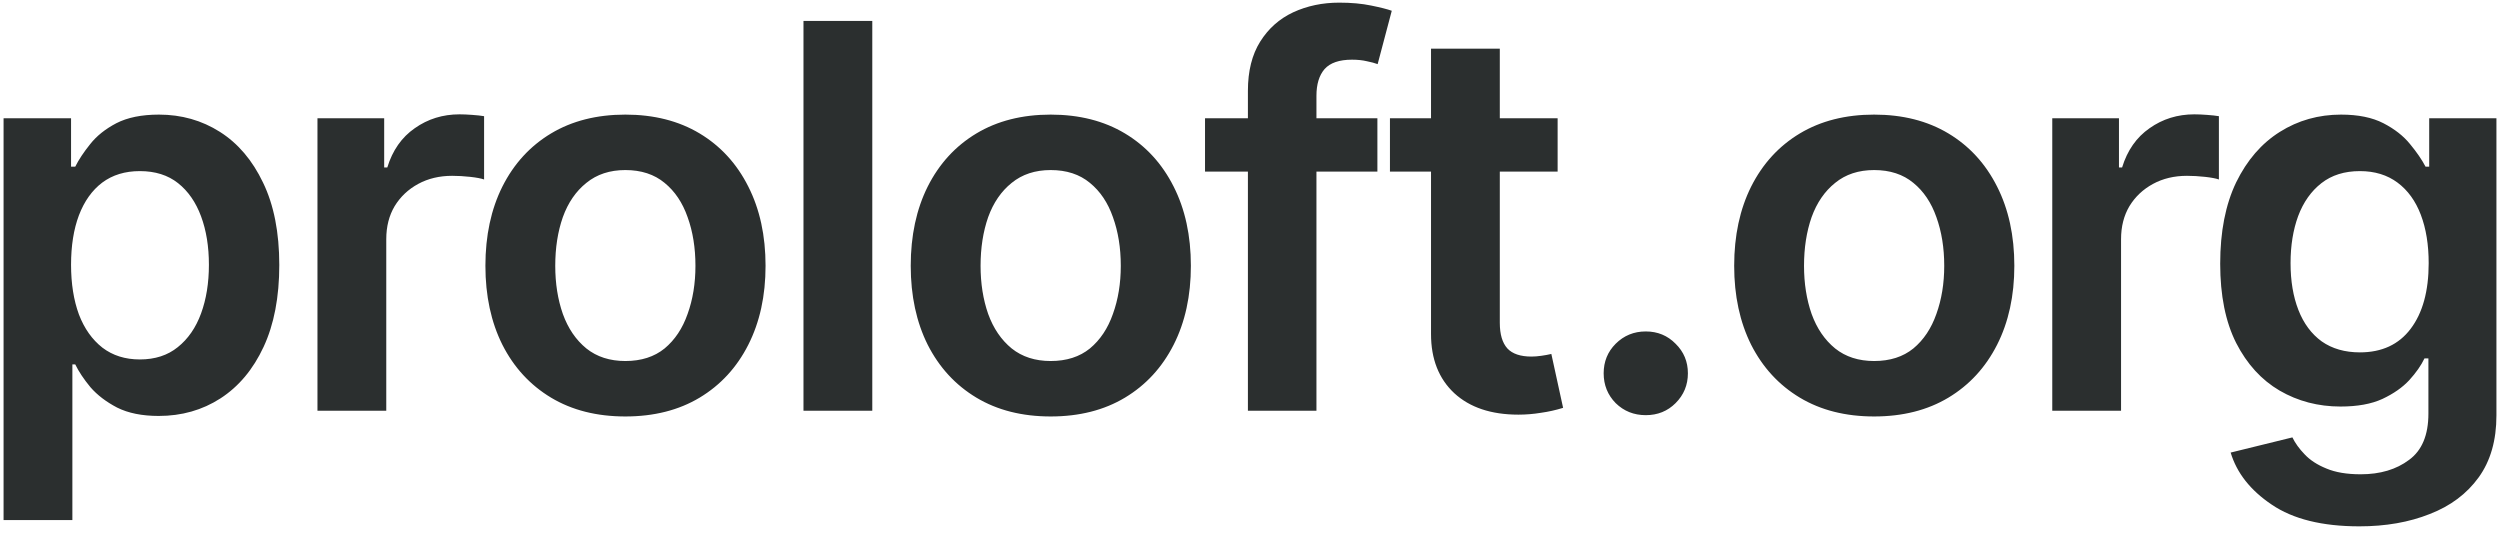 <?xml version="1.0" encoding="UTF-8"?> <svg xmlns="http://www.w3.org/2000/svg" width="140" height="30" viewBox="0 0 140 30" fill="none"><path d="M0.2 29.123V6.623H3.979V9.333H4.214C4.409 8.942 4.688 8.522 5.049 8.073C5.41 7.614 5.898 7.224 6.514 6.901C7.139 6.579 7.935 6.418 8.901 6.418C10.161 6.418 11.299 6.74 12.315 7.385C13.33 8.029 14.136 8.977 14.731 10.227C15.337 11.477 15.64 13.015 15.64 14.841C15.64 16.638 15.347 18.166 14.761 19.426C14.175 20.686 13.369 21.648 12.344 22.311C11.328 22.966 10.176 23.293 8.887 23.293C7.959 23.293 7.183 23.137 6.558 22.824C5.942 22.502 5.444 22.121 5.063 21.682C4.692 21.232 4.409 20.808 4.214 20.407H4.053V29.123H0.2ZM7.832 20.129C8.682 20.129 9.39 19.899 9.956 19.44C10.532 18.981 10.967 18.352 11.26 17.551C11.553 16.75 11.699 15.842 11.699 14.826C11.699 13.81 11.553 12.907 11.26 12.116C10.967 11.325 10.537 10.705 9.971 10.256C9.404 9.807 8.691 9.582 7.832 9.582C7.002 9.582 6.299 9.797 5.723 10.227C5.156 10.656 4.722 11.267 4.419 12.058C4.126 12.839 3.979 13.762 3.979 14.826C3.979 15.881 4.126 16.809 4.419 17.609C4.722 18.4 5.161 19.02 5.737 19.47C6.313 19.909 7.012 20.129 7.832 20.129ZM17.778 23V6.623H21.514V9.377H21.689C21.982 8.42 22.495 7.688 23.227 7.18C23.96 6.662 24.795 6.403 25.732 6.403C25.938 6.403 26.172 6.413 26.436 6.433C26.709 6.452 26.934 6.477 27.109 6.506V10.051C26.943 9.992 26.685 9.943 26.333 9.904C25.981 9.865 25.645 9.846 25.322 9.846C24.609 9.846 23.975 9.997 23.418 10.3C22.861 10.602 22.422 11.018 22.1 11.545C21.787 12.072 21.631 12.688 21.631 13.391V23H17.778ZM35.02 23.322C33.418 23.322 32.031 22.971 30.859 22.268C29.688 21.564 28.779 20.578 28.135 19.309C27.5 18.039 27.183 16.564 27.183 14.885C27.183 13.195 27.5 11.716 28.135 10.446C28.779 9.167 29.688 8.176 30.859 7.473C32.031 6.77 33.418 6.418 35.02 6.418C36.621 6.418 38.008 6.77 39.18 7.473C40.352 8.176 41.26 9.167 41.904 10.446C42.549 11.716 42.871 13.195 42.871 14.885C42.871 16.564 42.549 18.039 41.904 19.309C41.26 20.578 40.352 21.564 39.18 22.268C38.008 22.971 36.621 23.322 35.02 23.322ZM35.02 20.217C35.908 20.217 36.641 19.982 37.217 19.514C37.793 19.035 38.223 18.391 38.506 17.58C38.799 16.77 38.945 15.871 38.945 14.885C38.945 13.879 38.799 12.971 38.506 12.16C38.223 11.35 37.793 10.71 37.217 10.241C36.641 9.763 35.908 9.523 35.02 9.523C34.15 9.523 33.423 9.763 32.837 10.241C32.251 10.71 31.811 11.35 31.519 12.16C31.235 12.971 31.094 13.879 31.094 14.885C31.094 15.871 31.235 16.77 31.519 17.58C31.811 18.391 32.251 19.035 32.837 19.514C33.423 19.982 34.15 20.217 35.02 20.217ZM48.848 1.174V23H44.995V1.174H48.848ZM58.838 23.322C57.236 23.322 55.85 22.971 54.678 22.268C53.506 21.564 52.598 20.578 51.953 19.309C51.318 18.039 51.001 16.564 51.001 14.885C51.001 13.195 51.318 11.716 51.953 10.446C52.598 9.167 53.506 8.176 54.678 7.473C55.85 6.77 57.236 6.418 58.838 6.418C60.44 6.418 61.826 6.77 62.998 7.473C64.17 8.176 65.078 9.167 65.723 10.446C66.367 11.716 66.689 13.195 66.689 14.885C66.689 16.564 66.367 18.039 65.723 19.309C65.078 20.578 64.17 21.564 62.998 22.268C61.826 22.971 60.44 23.322 58.838 23.322ZM58.838 20.217C59.727 20.217 60.459 19.982 61.035 19.514C61.611 19.035 62.041 18.391 62.324 17.58C62.617 16.77 62.764 15.871 62.764 14.885C62.764 13.879 62.617 12.971 62.324 12.16C62.041 11.35 61.611 10.71 61.035 10.241C60.459 9.763 59.727 9.523 58.838 9.523C57.969 9.523 57.241 9.763 56.655 10.241C56.069 10.71 55.63 11.35 55.337 12.16C55.054 12.971 54.912 13.879 54.912 14.885C54.912 15.871 55.054 16.77 55.337 17.58C55.63 18.391 56.069 19.035 56.655 19.514C57.241 19.982 57.969 20.217 58.838 20.217ZM77.134 6.623V9.611H67.481V6.623H77.134ZM69.883 23V5.085C69.883 3.981 70.112 3.063 70.571 2.331C71.03 1.599 71.645 1.052 72.417 0.69C73.198 0.329 74.058 0.148 74.995 0.148C75.669 0.148 76.265 0.202 76.782 0.31C77.31 0.417 77.695 0.515 77.939 0.603L77.148 3.591C76.992 3.532 76.792 3.479 76.548 3.43C76.304 3.371 76.025 3.342 75.713 3.342C75 3.342 74.487 3.518 74.175 3.869C73.872 4.221 73.721 4.719 73.721 5.363V23H69.883ZM87.227 6.623V9.611H77.837V6.623H87.227ZM80.137 2.727H83.989V18.078C83.989 18.723 84.131 19.201 84.414 19.514C84.697 19.816 85.147 19.968 85.762 19.968C85.928 19.968 86.113 19.953 86.318 19.924C86.523 19.895 86.709 19.86 86.875 19.821L87.534 22.839C87.124 22.966 86.709 23.059 86.289 23.117C85.869 23.186 85.449 23.22 85.029 23.22C83.506 23.22 82.31 22.819 81.44 22.019C80.571 21.208 80.137 20.105 80.137 18.708V2.727ZM92.163 23.249C91.499 23.249 90.938 23.024 90.478 22.575C90.029 22.116 89.805 21.56 89.805 20.905C89.805 20.251 90.029 19.699 90.478 19.25C90.938 18.791 91.499 18.561 92.163 18.561C92.827 18.561 93.384 18.791 93.833 19.25C94.292 19.699 94.522 20.251 94.522 20.905C94.522 21.56 94.292 22.116 93.833 22.575C93.384 23.024 92.827 23.249 92.163 23.249ZM104.951 23.322C103.35 23.322 101.963 22.971 100.791 22.268C99.619 21.564 98.711 20.578 98.066 19.309C97.432 18.039 97.114 16.564 97.114 14.885C97.114 13.195 97.432 11.716 98.066 10.446C98.711 9.167 99.619 8.176 100.791 7.473C101.963 6.77 103.35 6.418 104.951 6.418C106.553 6.418 107.939 6.77 109.111 7.473C110.283 8.176 111.191 9.167 111.836 10.446C112.48 11.716 112.803 13.195 112.803 14.885C112.803 16.564 112.48 18.039 111.836 19.309C111.191 20.578 110.283 21.564 109.111 22.268C107.939 22.971 106.553 23.322 104.951 23.322ZM104.951 20.217C105.84 20.217 106.572 19.982 107.148 19.514C107.725 19.035 108.154 18.391 108.438 17.58C108.73 16.77 108.877 15.871 108.877 14.885C108.877 13.879 108.73 12.971 108.438 12.16C108.154 11.35 107.725 10.71 107.148 10.241C106.572 9.763 105.84 9.523 104.951 9.523C104.082 9.523 103.354 9.763 102.769 10.241C102.183 10.71 101.743 11.35 101.45 12.16C101.167 12.971 101.025 13.879 101.025 14.885C101.025 15.871 101.167 16.77 101.45 17.58C101.743 18.391 102.183 19.035 102.769 19.514C103.354 19.982 104.082 20.217 104.951 20.217ZM114.927 23V6.623H118.662V9.377H118.838C119.131 8.42 119.644 7.688 120.376 7.18C121.108 6.662 121.943 6.403 122.881 6.403C123.086 6.403 123.32 6.413 123.584 6.433C123.857 6.452 124.082 6.477 124.258 6.506V10.051C124.092 9.992 123.833 9.943 123.481 9.904C123.13 9.865 122.793 9.846 122.471 9.846C121.758 9.846 121.123 9.997 120.566 10.3C120.01 10.602 119.57 11.018 119.248 11.545C118.936 12.072 118.779 12.688 118.779 13.391V23H114.927ZM132.124 29.475C130.044 29.475 128.408 29.069 127.217 28.259C126.025 27.458 125.259 26.486 124.917 25.344L128.374 24.494C128.53 24.816 128.76 25.134 129.062 25.446C129.365 25.769 129.771 26.032 130.278 26.237C130.786 26.452 131.426 26.56 132.197 26.56C133.291 26.56 134.194 26.291 134.907 25.754C135.63 25.227 135.991 24.362 135.991 23.161V20.07H135.771C135.586 20.461 135.303 20.866 134.922 21.286C134.541 21.696 134.038 22.048 133.413 22.341C132.798 22.624 132.017 22.766 131.069 22.766C129.819 22.766 128.682 22.468 127.656 21.872C126.641 21.276 125.83 20.388 125.225 19.206C124.629 18.024 124.331 16.545 124.331 14.768C124.331 12.971 124.629 11.452 125.225 10.212C125.83 8.972 126.646 8.029 127.671 7.385C128.696 6.74 129.839 6.418 131.099 6.418C132.056 6.418 132.847 6.579 133.472 6.901C134.097 7.224 134.595 7.614 134.966 8.073C135.337 8.522 135.625 8.942 135.83 9.333H136.035V6.623H139.8V23.264C139.8 24.66 139.468 25.817 138.804 26.735C138.14 27.653 137.227 28.337 136.064 28.786C134.912 29.245 133.599 29.475 132.124 29.475ZM132.153 19.733C133.384 19.733 134.331 19.294 134.995 18.415C135.669 17.526 136.006 16.301 136.006 14.738C136.006 13.703 135.859 12.8 135.566 12.028C135.273 11.257 134.839 10.656 134.263 10.227C133.687 9.797 132.983 9.582 132.153 9.582C131.294 9.582 130.576 9.807 130 10.256C129.424 10.705 128.989 11.32 128.696 12.102C128.413 12.873 128.271 13.752 128.271 14.738C128.271 15.734 128.418 16.608 128.711 17.36C129.004 18.112 129.438 18.698 130.015 19.118C130.601 19.528 131.313 19.733 132.153 19.733Z" fill="#2B2F2F"></path></svg> 